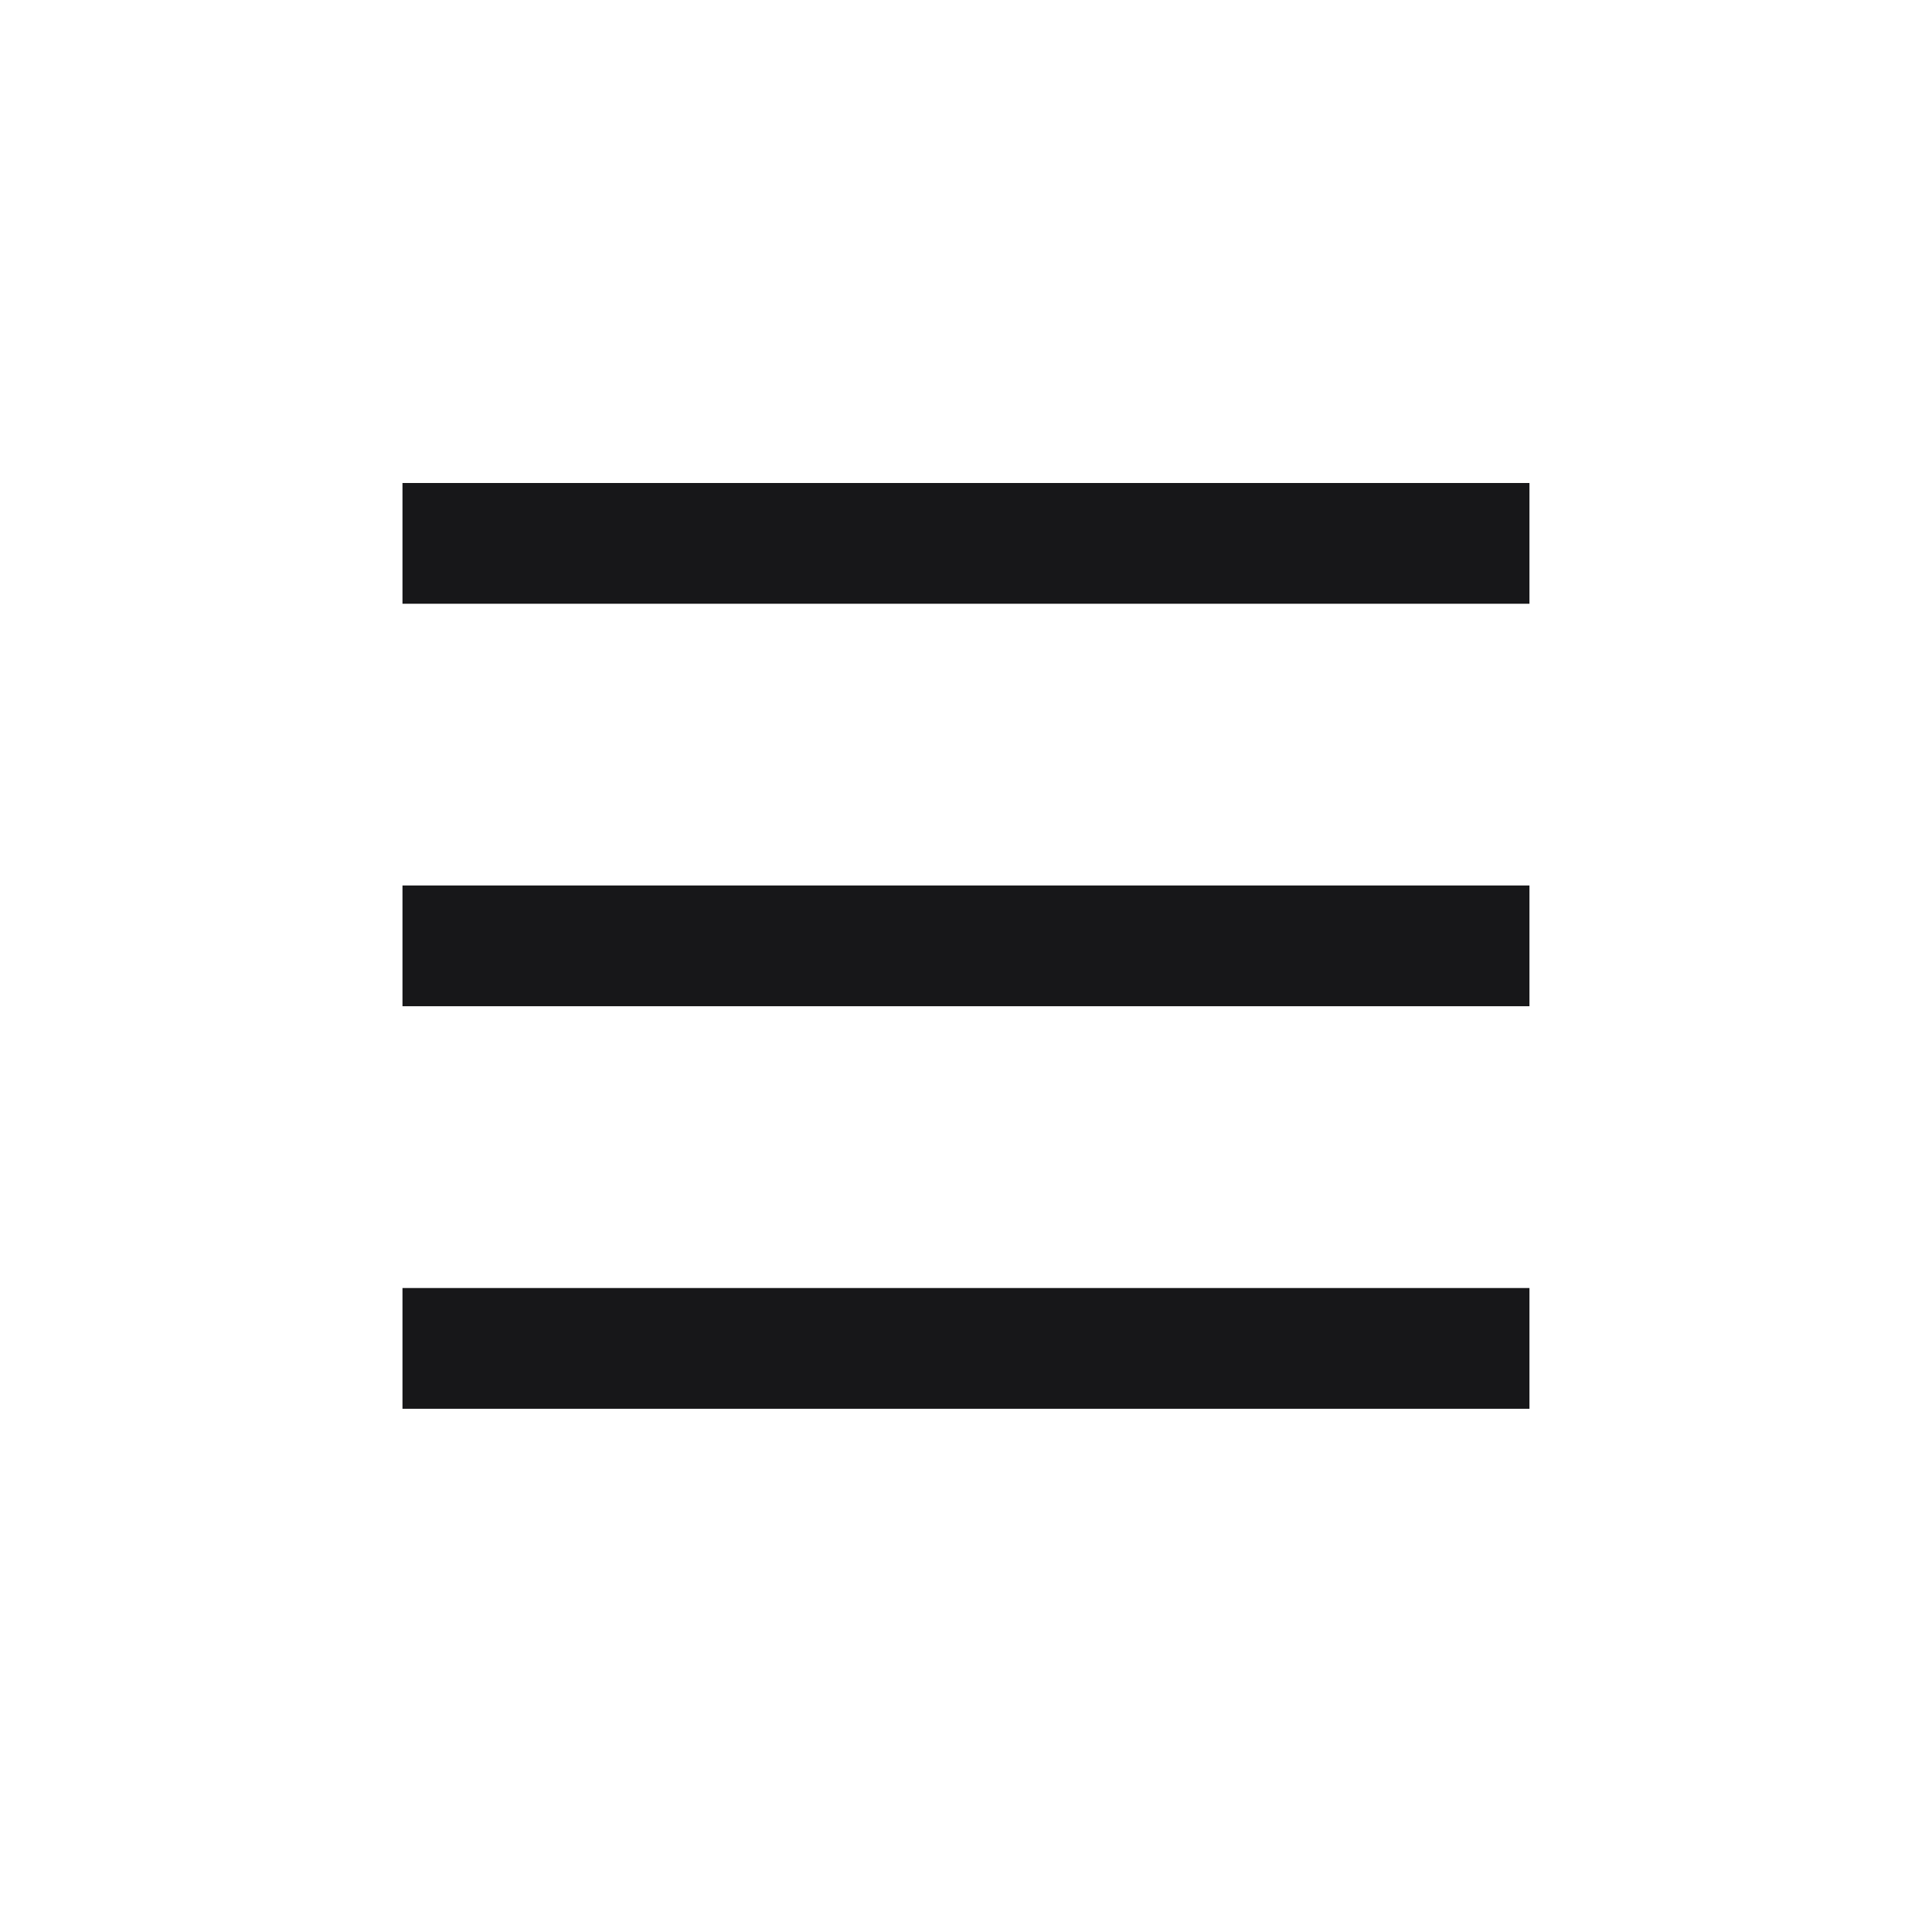 <svg width="28" height="28" viewBox="0 0 28 28" fill="none" xmlns="http://www.w3.org/2000/svg">
<path d="M22.166 20.417H5.833V18.667H22.166V20.417Z" fill="#171719"/>
<path d="M22.166 14.583H5.833V12.833H22.166V14.583Z" fill="#171719"/>
<path d="M22.166 8.75H5.833V7H22.166V8.75Z" fill="#171719"/>
</svg>
